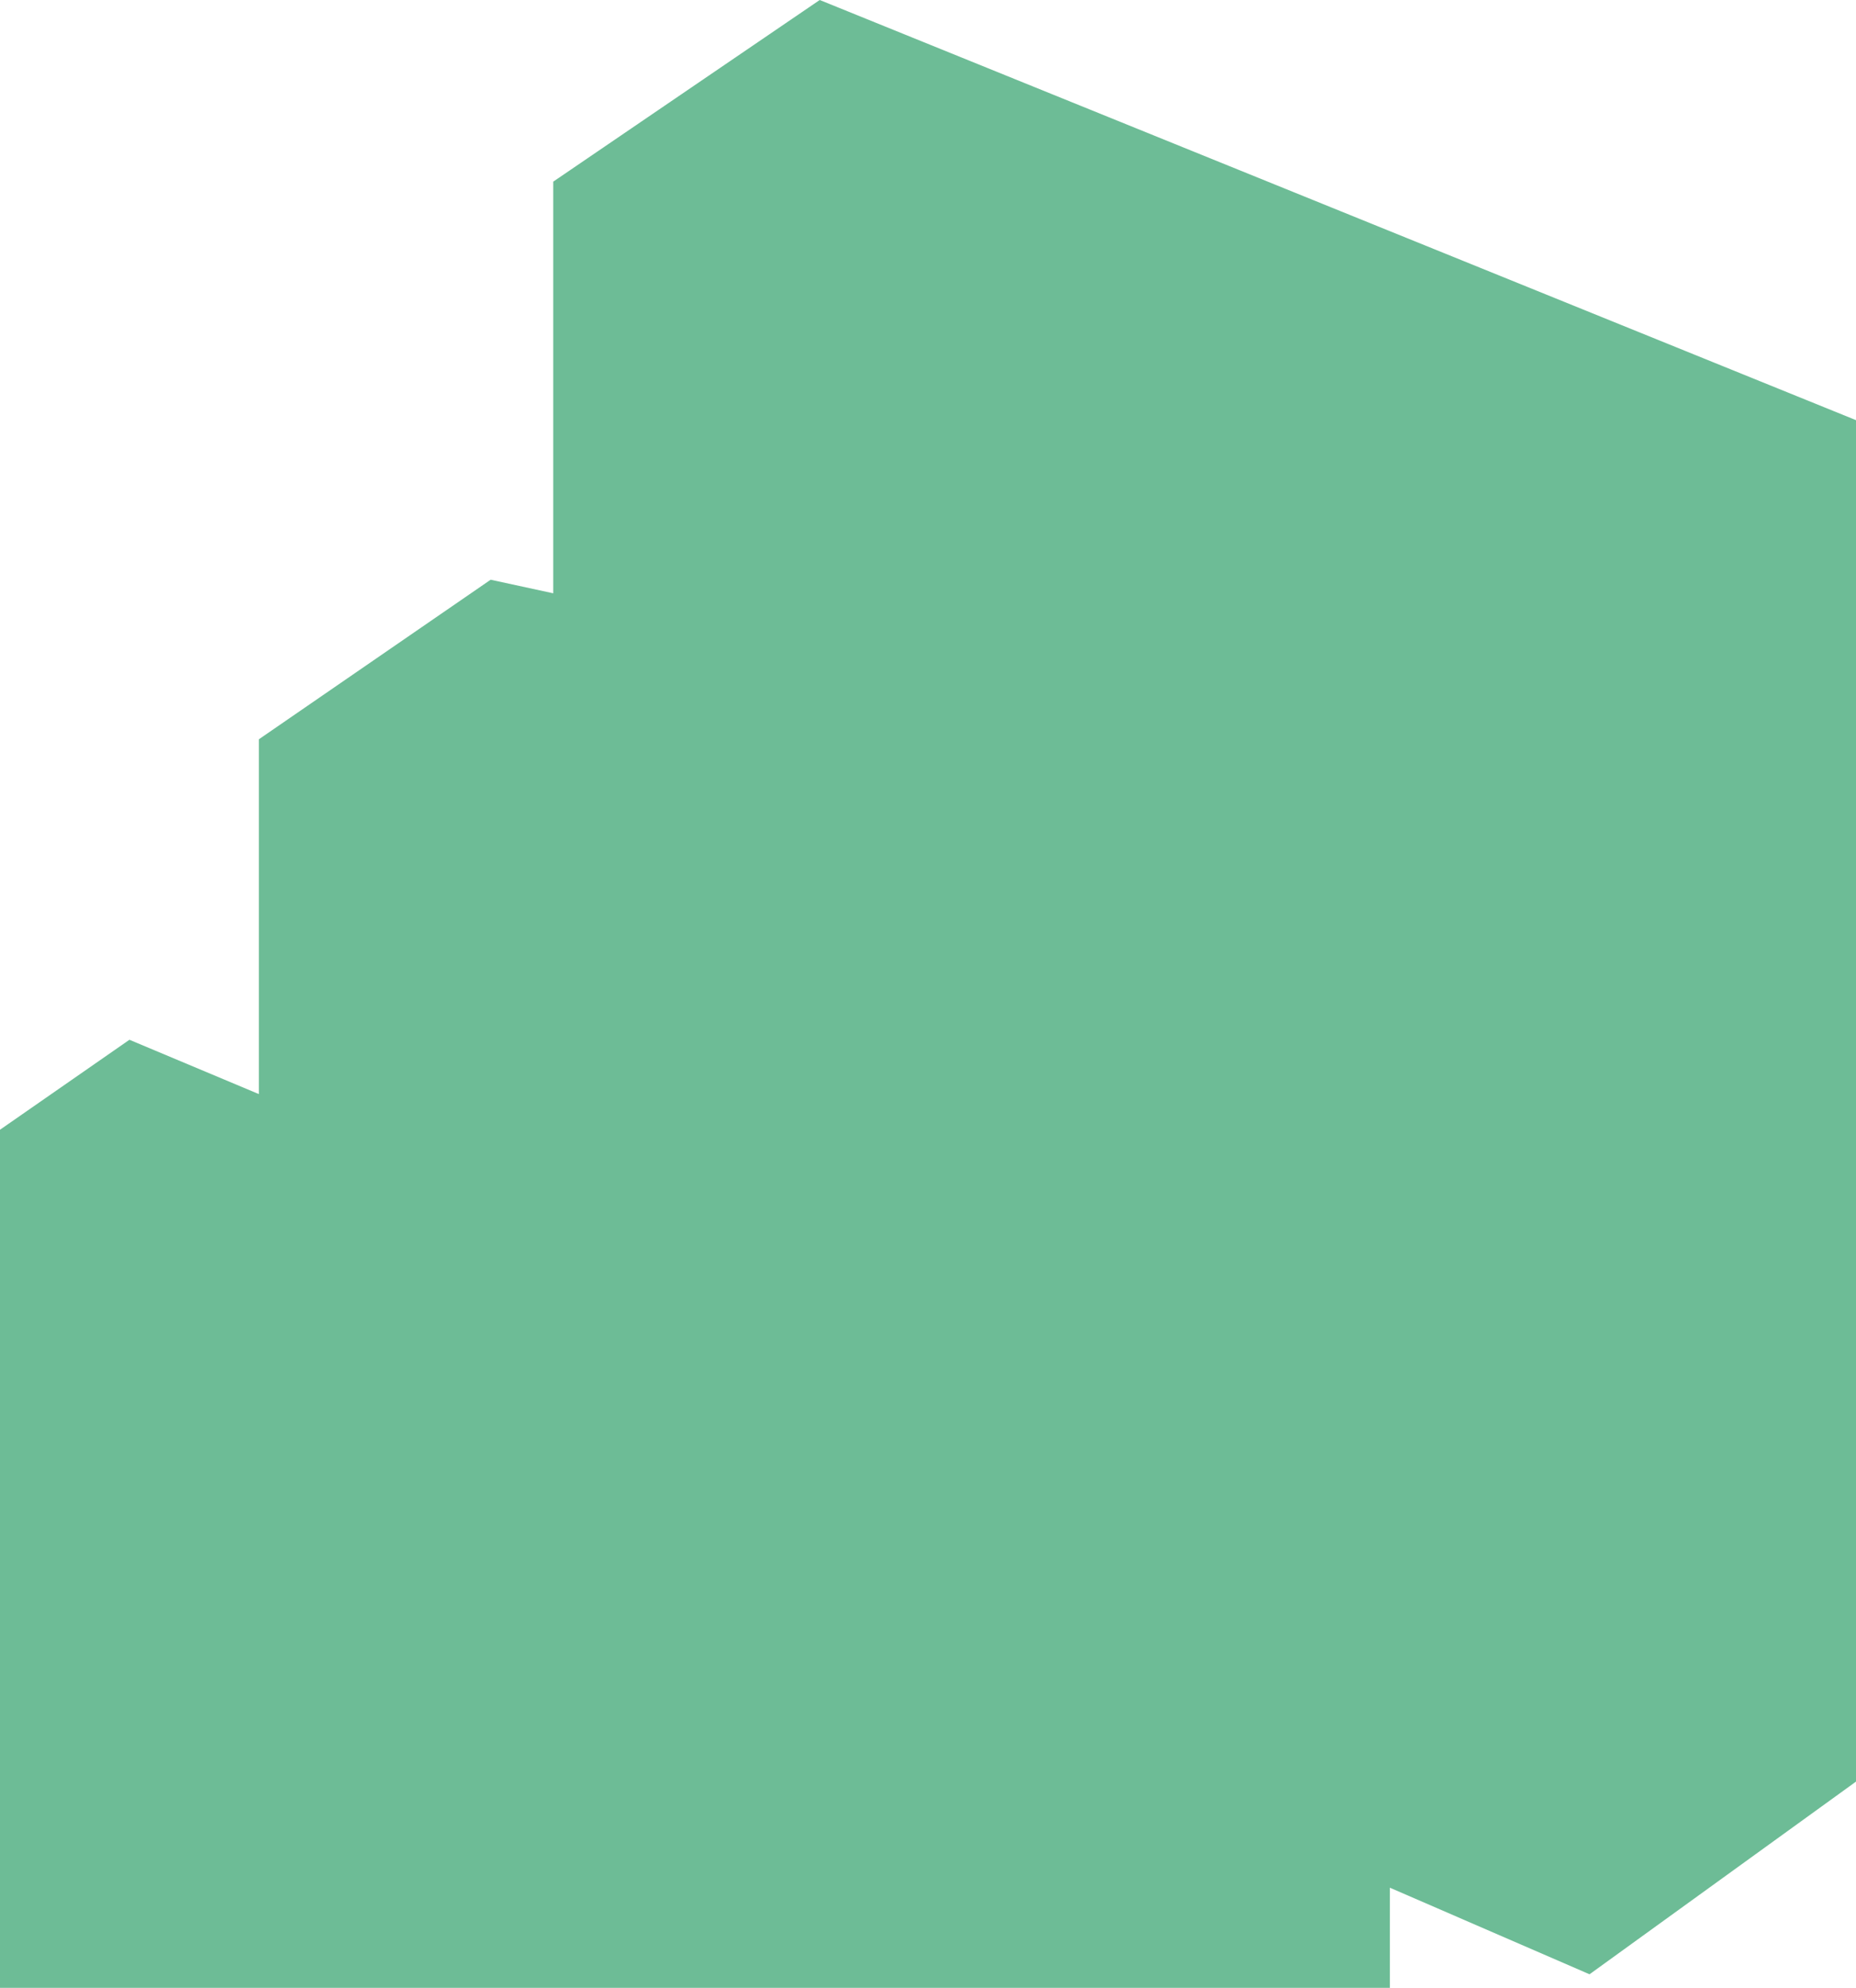 <svg width="509" height="545" viewBox="0 0 509 545" fill="none" xmlns="http://www.w3.org/2000/svg">
<path d="M509 115.19L224.804 0L151.726 49.799V162.662L134.558 158.939L70.991 202.688V299.959L35.495 285.066L0 309.733V545H381.17V517.541L435.921 541.277L509 488.452V115.19Z" fill="#6DBC96"/>
</svg>
